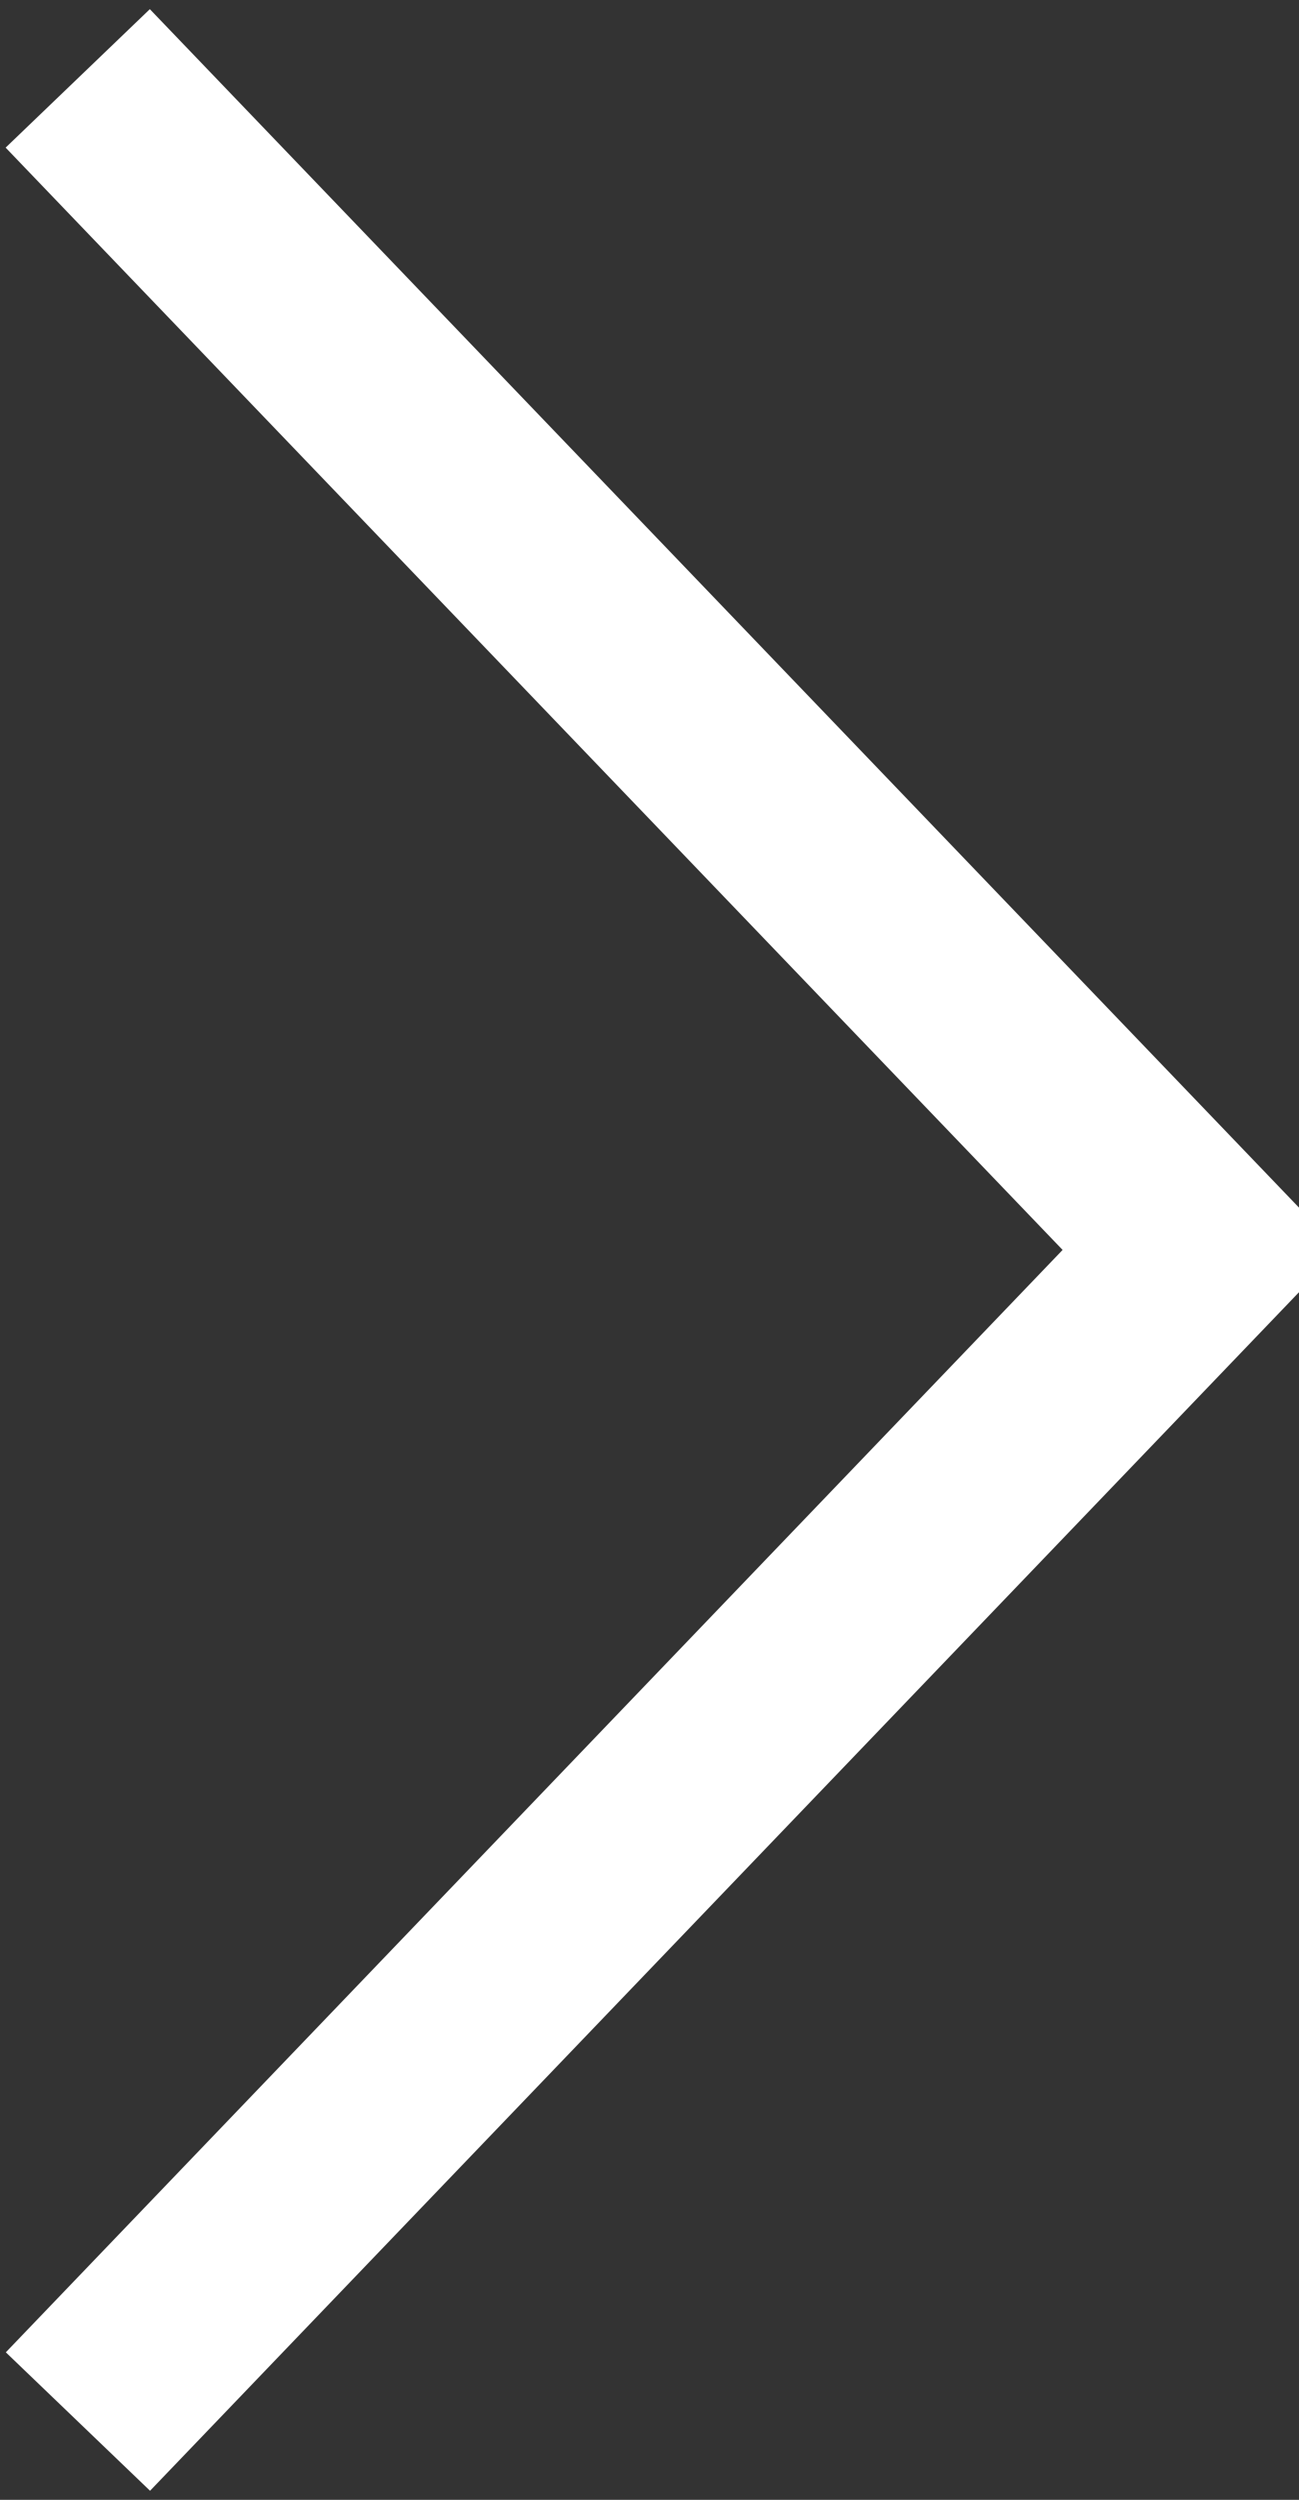 <svg xmlns="http://www.w3.org/2000/svg" width="13" height="25" viewBox="0 0 13 25"><rect x="0" y="0" width="13" height="25" fill="#333333" stroke="none"/><path clip-rule="evenodd" fill="none" stroke="#fff" stroke-width="2" stroke-miterlimit="10" d="M.778.784L12.02 12.5.78 24.217"/></svg>